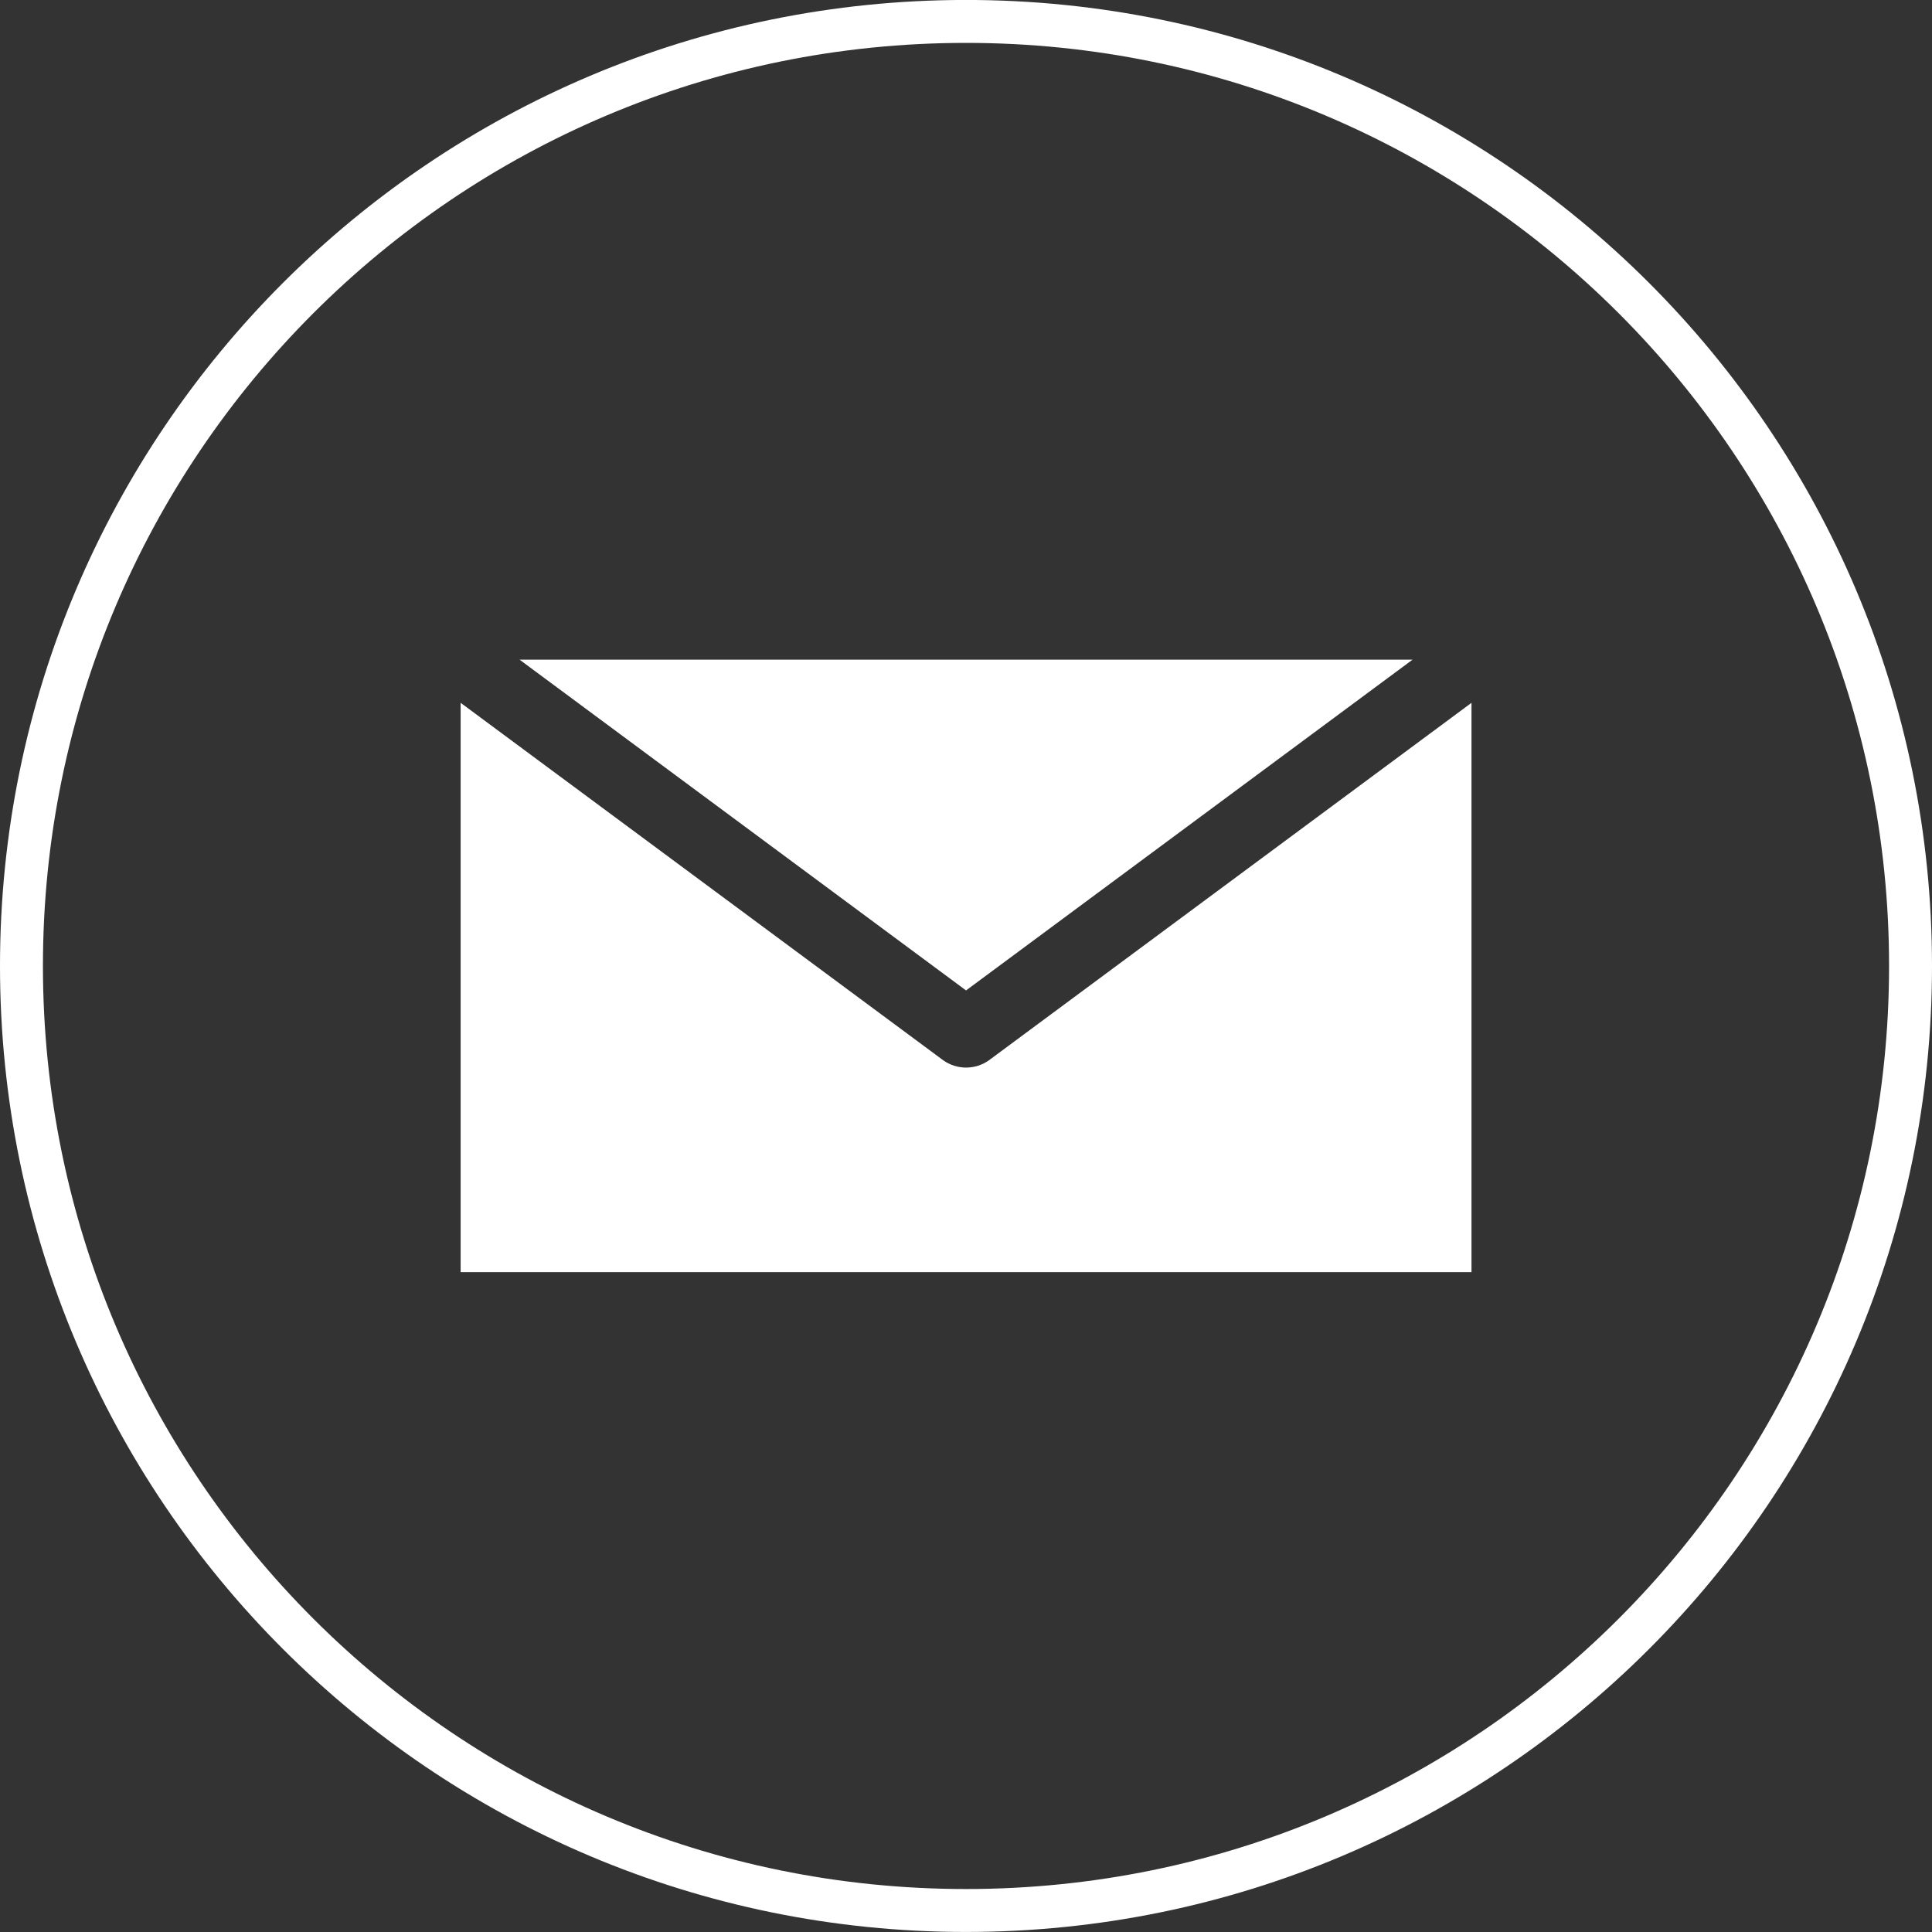 <?xml version="1.0" encoding="UTF-8"?>
<svg id="Layer_1" xmlns="http://www.w3.org/2000/svg" width="45" height="45" version="1.1" viewBox="0 0 45 45">
  <rect x="0" y="0" width="45" height="45" fill="#333333" stroke="none"/>
  <!-- Generator: Adobe Illustrator 29.6.1, SVG Export Plug-In . SVG Version: 2.1.1 Build 9)  -->
  <defs>
    <style>
      .st0 {
        fill: #fff;
      }

      .st1 {
        fill: none;
        stroke: #fff;
      }
    </style>
  </defs>
  <g id="Group_1328">
    <path id="Path_2552" class="st0" d="M12.102,15.365l10.399,7.704,10.4-7.704H12.102ZM10.729,16.37v13.26h23.545v-13.26l-11.234,8.322c-.321.232-.755.232-1.076,0l-11.235-8.322Z"/>
    <path id="Path_2616" class="st1" d="M44.5,22.499c0,12.15-9.85,22-22,22S.5,34.649.5,22.499,10.35.499,22.5.499s22,9.85,22,22"/>
  </g>
</svg>